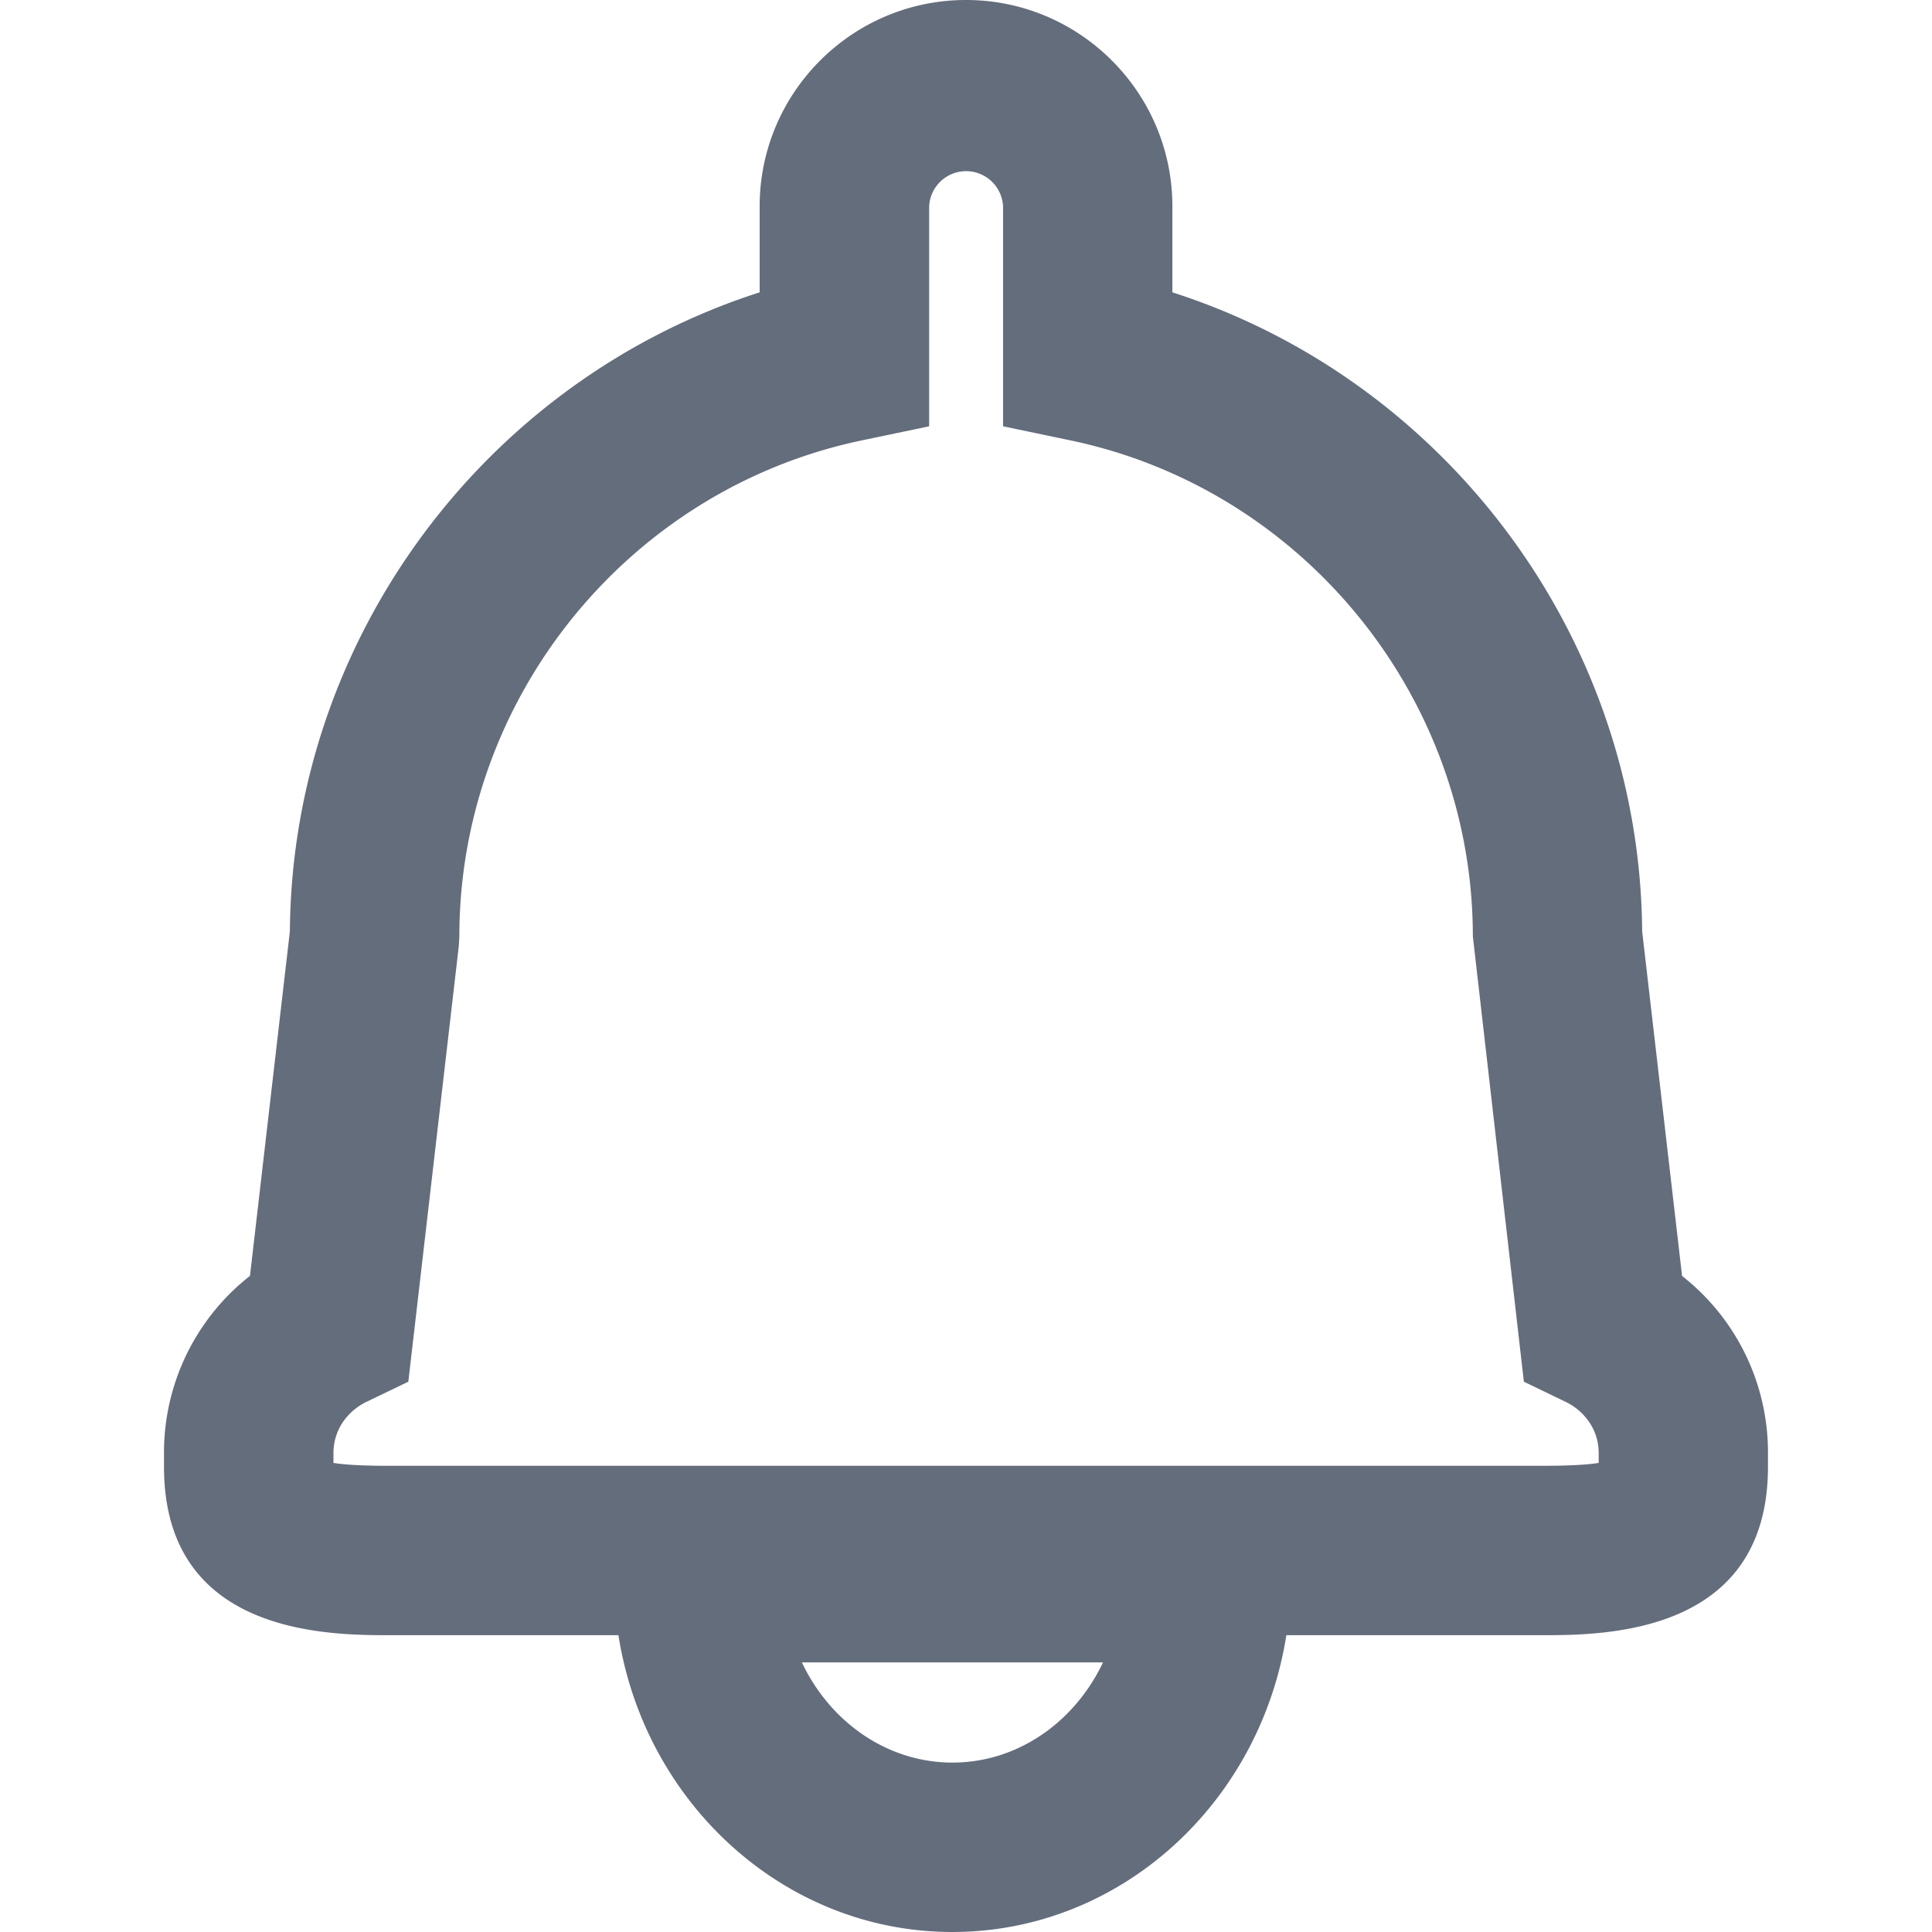 <svg xmlns="http://www.w3.org/2000/svg" width="512" height="512" viewBox="0 0 68.422 68.422"><path d="M59.571 45.188l-1.414-12.206c-.078-10.371-6.919-19.511-16.637-22.629V7.308C41.52 3.279 38.242 0 34.212 0s-7.309 3.278-7.309 7.308v3.045c-9.717 3.118-16.559 12.258-16.637 22.629L8.853 45.185a7.942 7.942 0 00-3.045 6.284v.479c0 5.963 5.834 5.963 8.03 5.963h8.064c.935 5.951 5.875 10.511 11.827 10.511s10.892-4.56 11.827-10.511h9.026c2.196 0 8.031 0 8.031-5.963v-.479a7.935 7.935 0 00-3.042-6.281zm-25.84 17.234c-2.318 0-4.334-1.442-5.333-3.548h10.665c-.998 2.106-3.014 3.548-5.332 3.548zm22.884-10.613c-.405.068-1.085.103-2.031.103H13.839c-.946 0-1.625-.034-2.03-.103v-.339c0-.93.601-1.55 1.163-1.82l1.489-.717 1.787-15.426.02-.345c0-8.451 5.994-15.838 14.252-17.565l2.386-.499V7.309a1.31 1.31 0 012.617 0v7.788l2.386.499c8.258 1.727 14.252 9.115 14.252 17.565l1.807 15.772 1.488.718c.562.271 1.162.891 1.162 1.818v.34h-.003z" fill="#646D7C" data-original="#646D7C" xmlns="http://www.w3.org/2000/svg"/></svg>